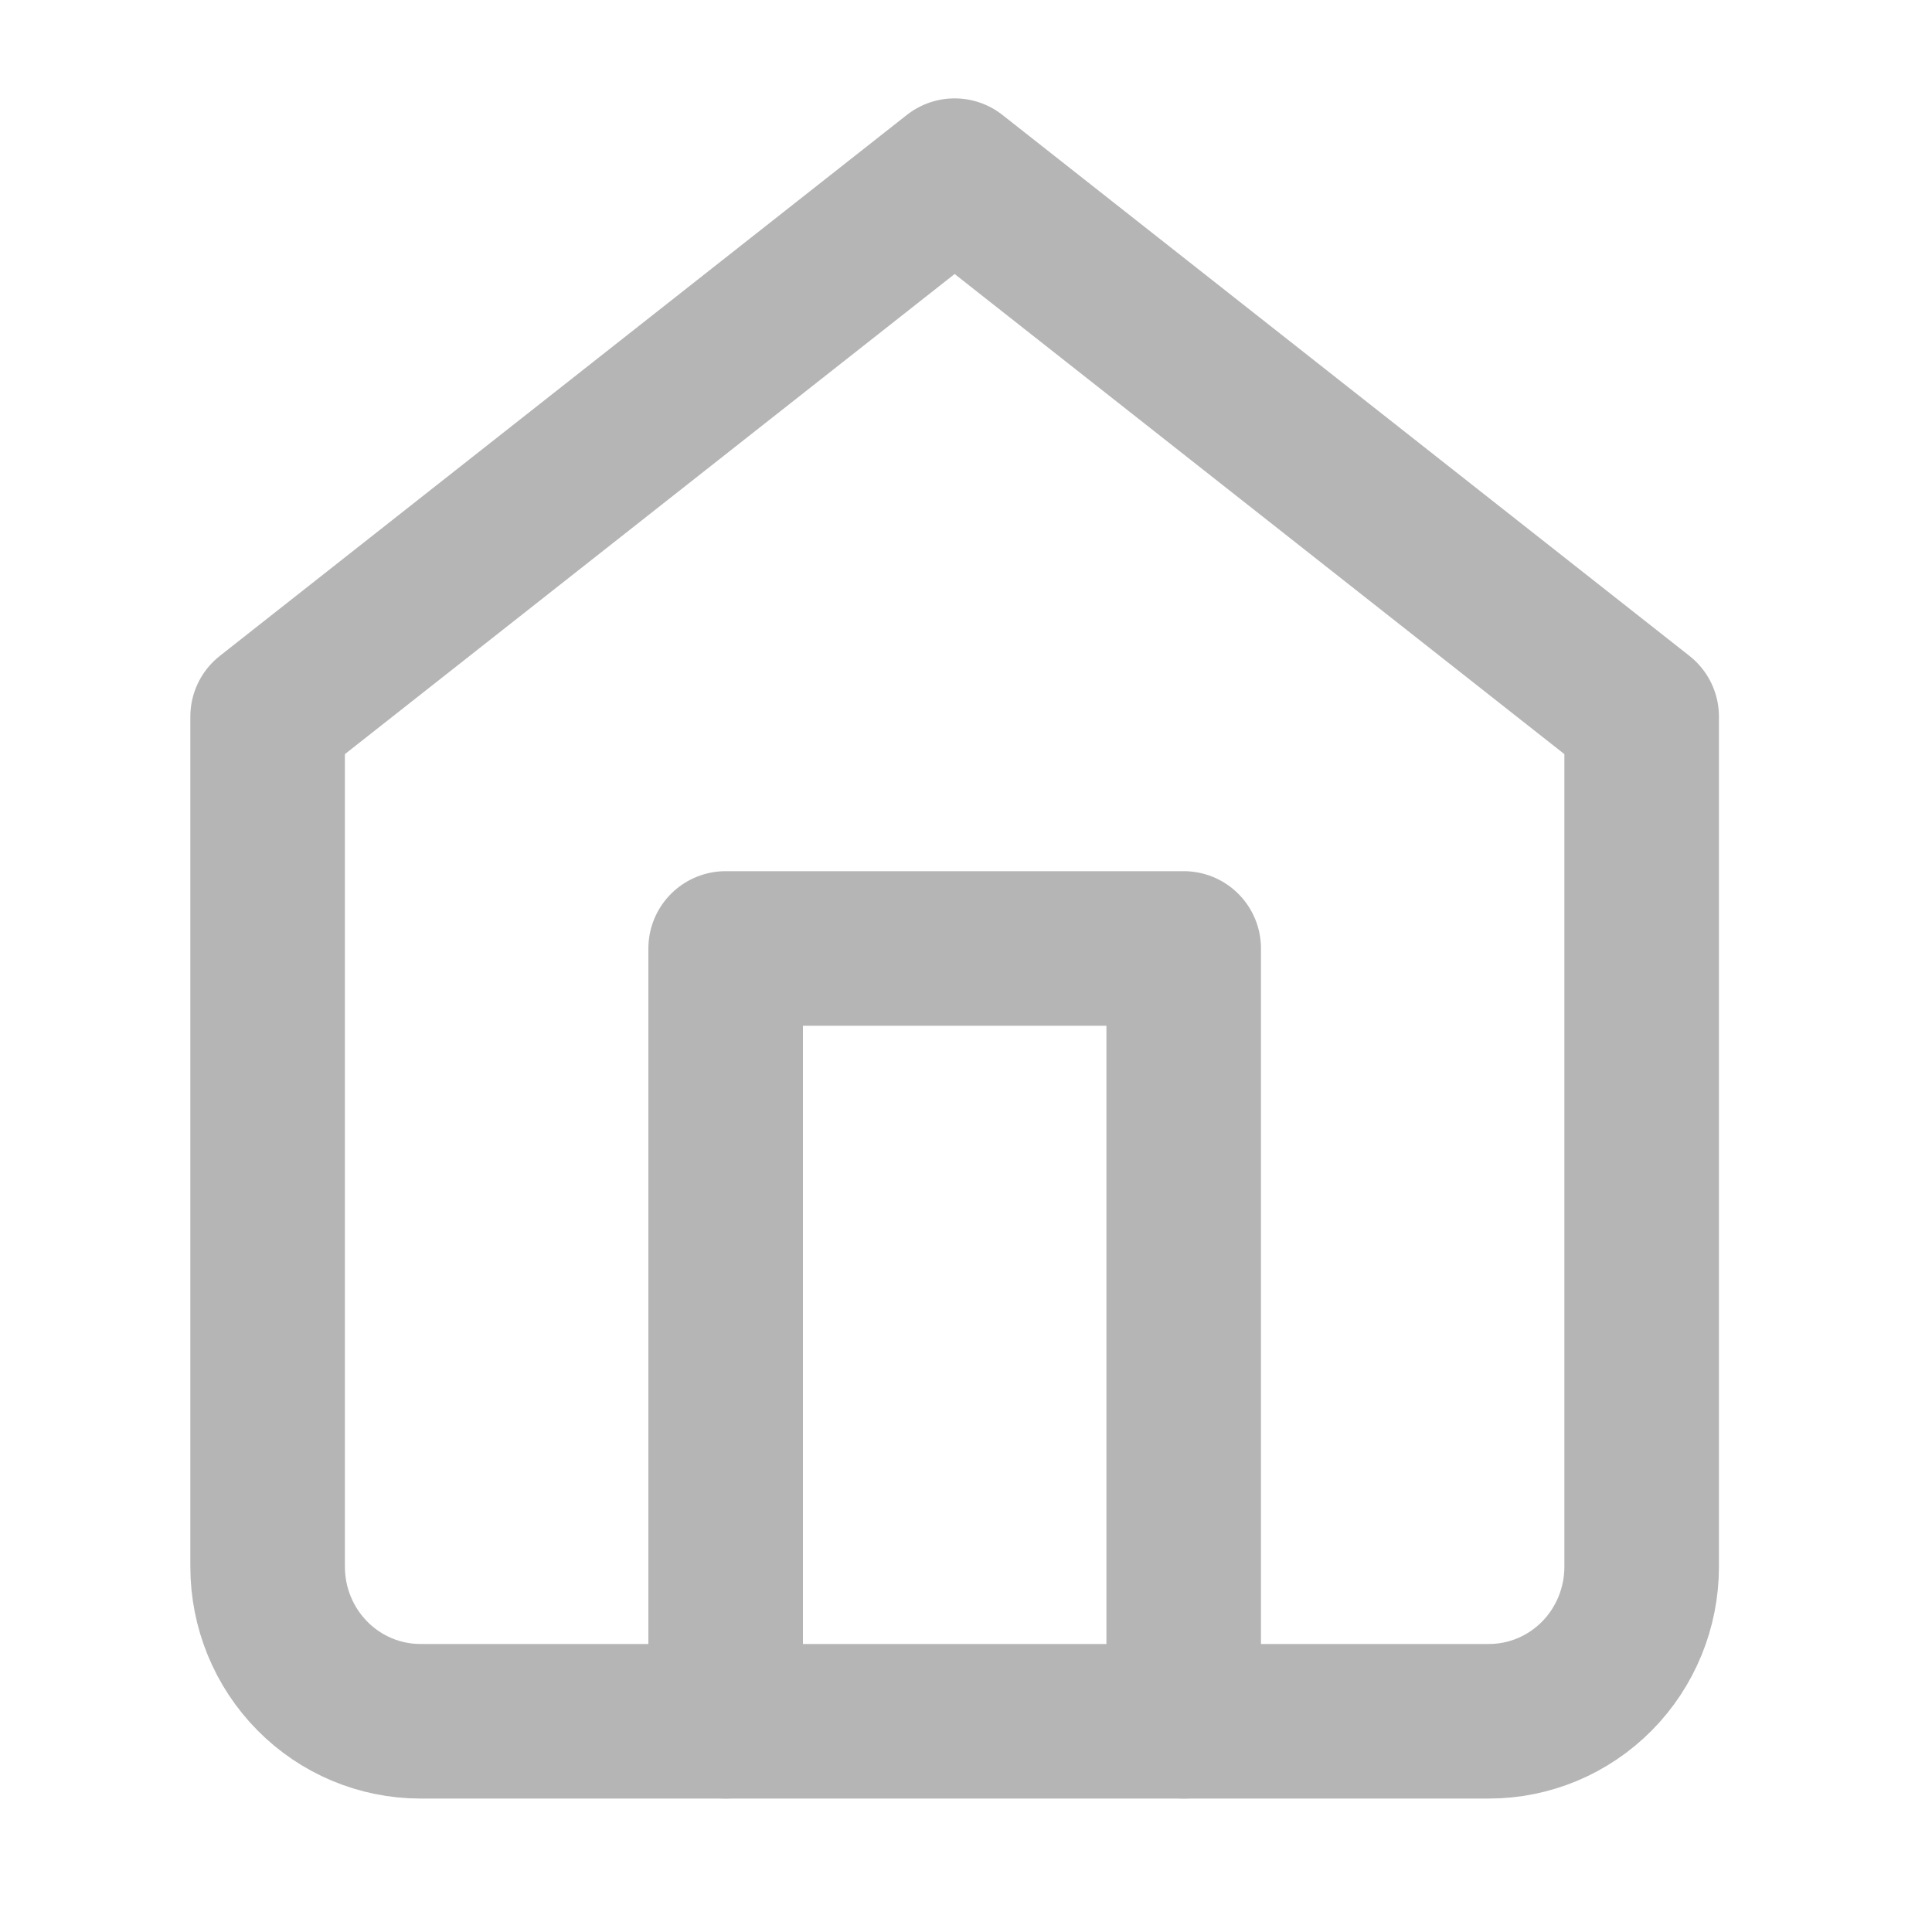<?xml version="1.0" encoding="UTF-8"?>
<svg xmlns="http://www.w3.org/2000/svg" width="25" height="25" viewBox="0 0 25 25" fill="none">
  <path d="M3.463 9.273L12.353 2.273L21.243 9.273V20.273C21.243 20.804 21.035 21.312 20.665 21.687C20.294 22.062 19.792 22.273 19.268 22.273H5.439C4.915 22.273 4.412 22.062 4.042 21.687C3.671 21.312 3.463 20.804 3.463 20.273V9.273Z" stroke="#B5B5B5" stroke-width="2" stroke-linecap="round" stroke-linejoin="round"></path>
  <path d="M9.39 22.273V12.273H15.317V22.273" stroke="#B5B5B5" stroke-width="2" stroke-linecap="round" stroke-linejoin="round"></path>
</svg>
